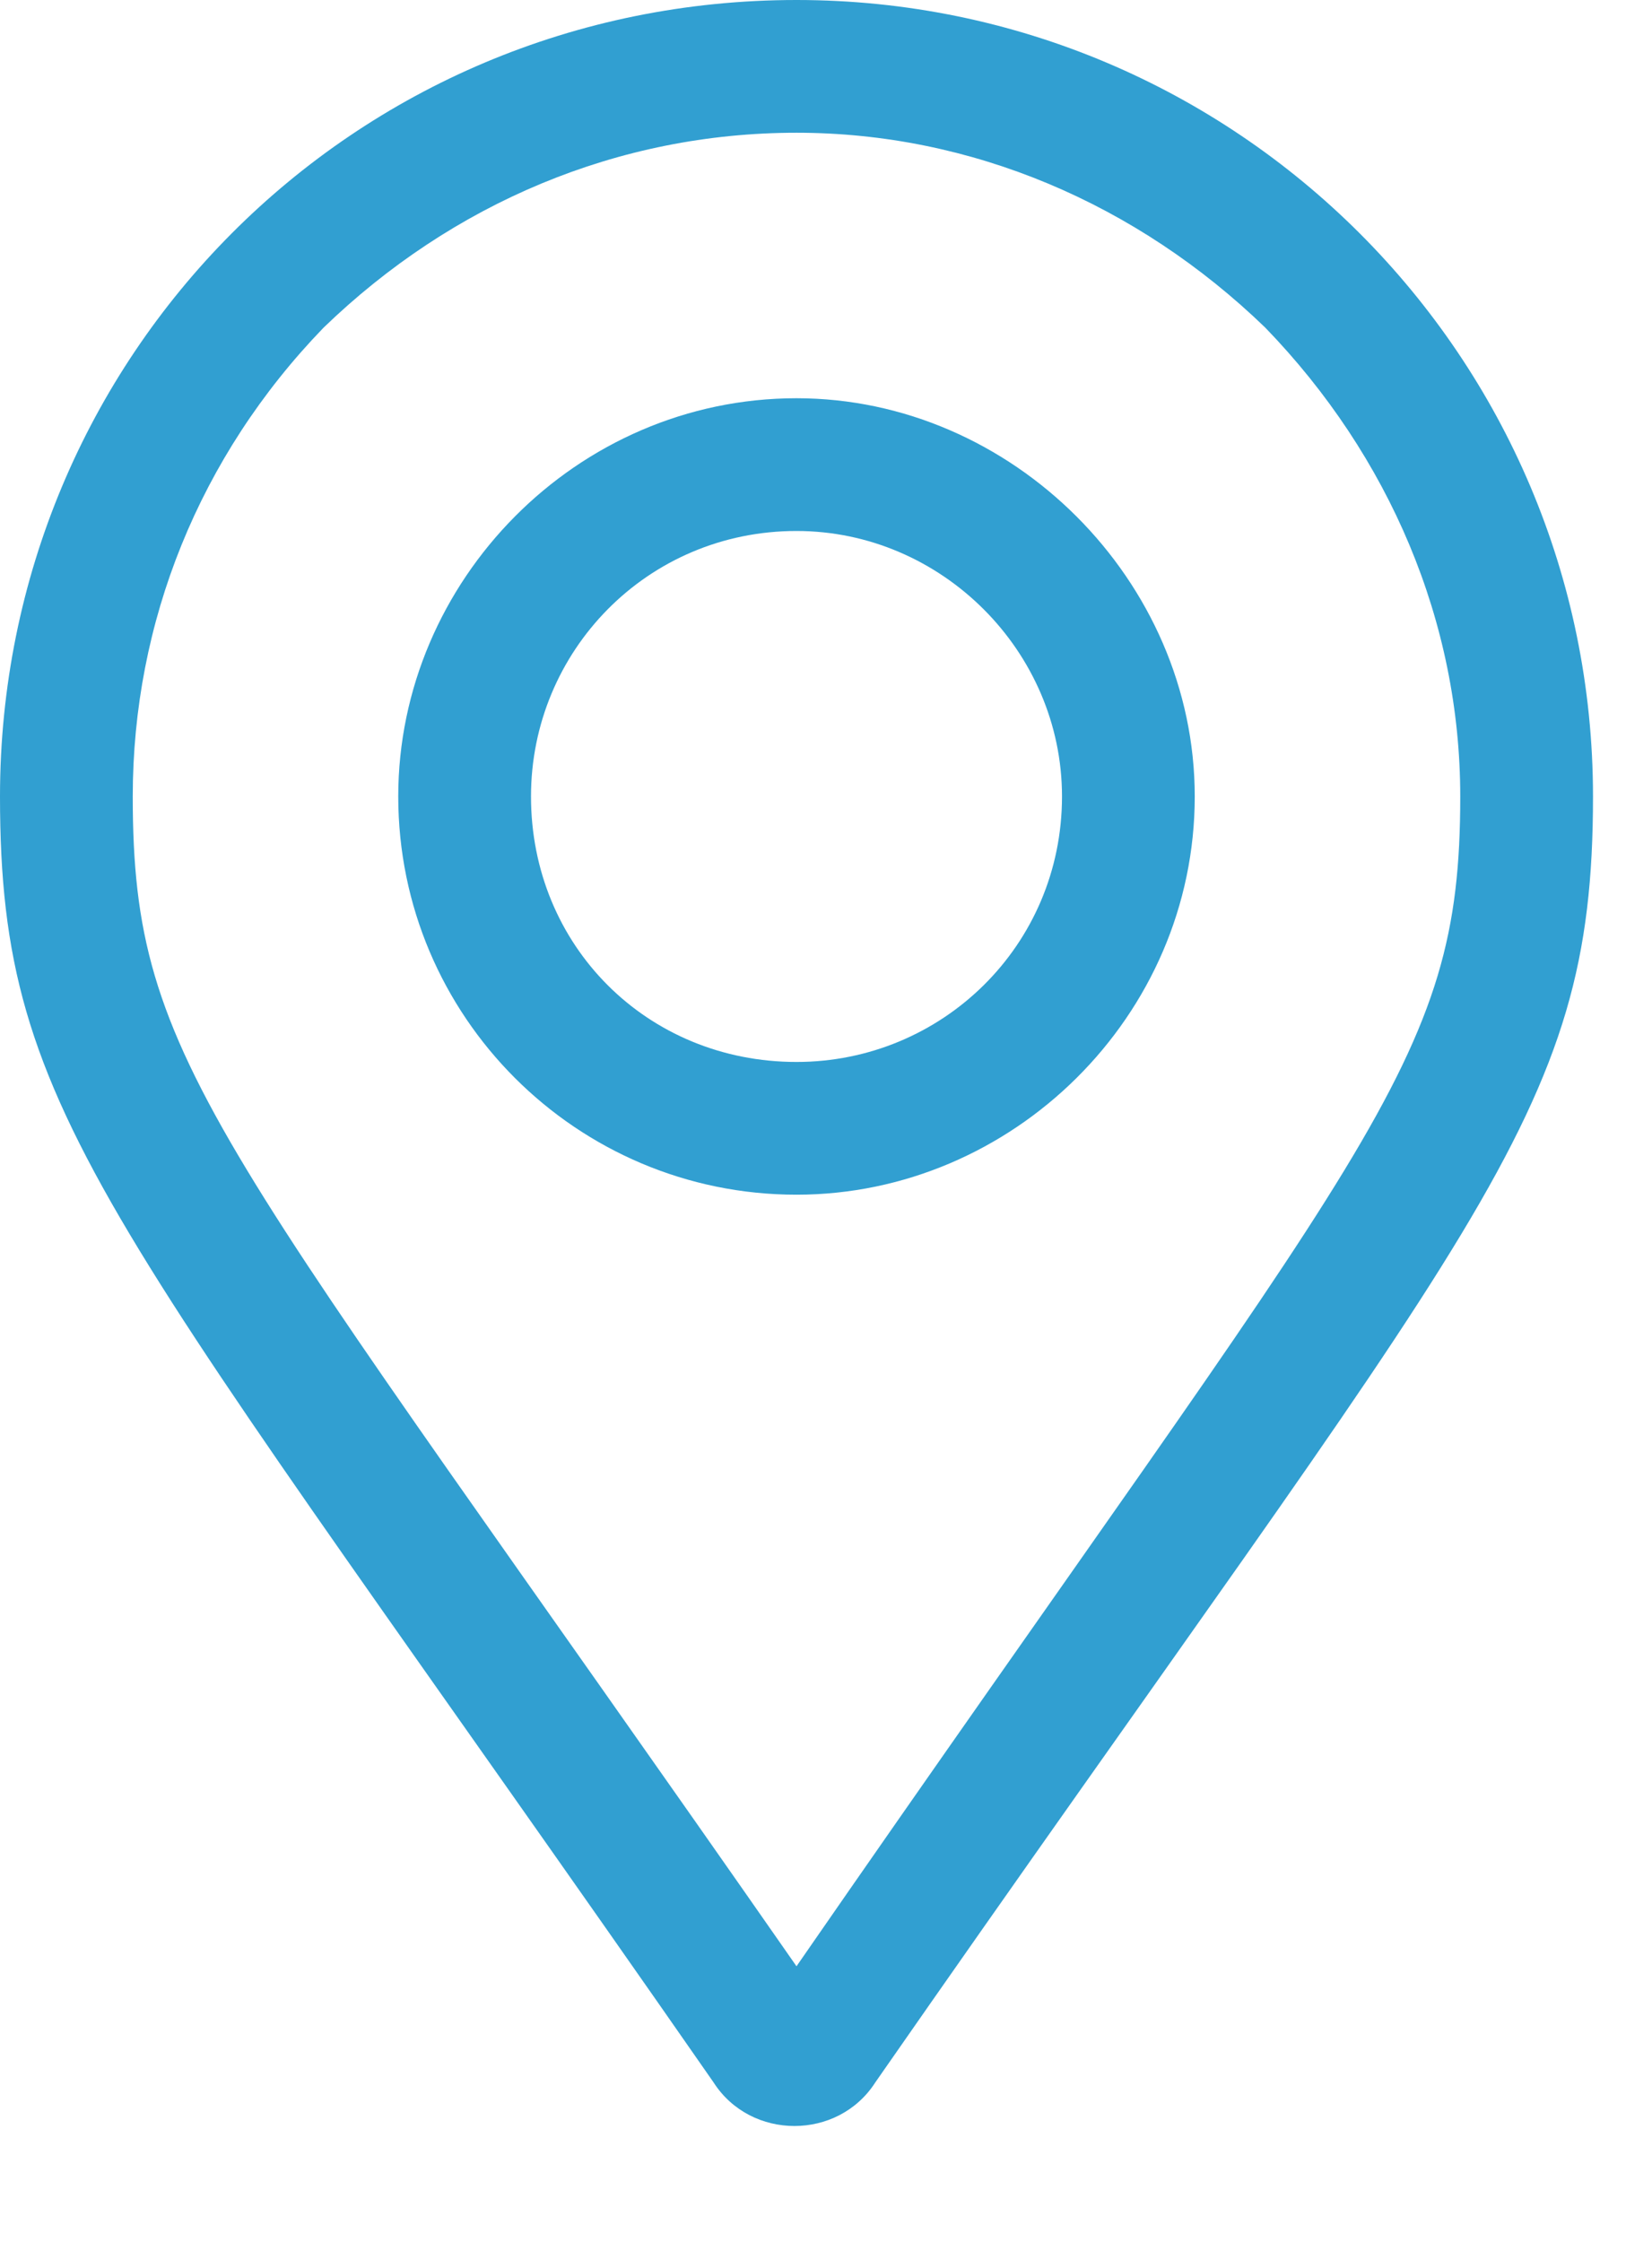 <svg width="14" height="19" viewBox="0 0 14 19" fill="none" xmlns="http://www.w3.org/2000/svg">
<path d="M6.75 3.375C4.887 3.375 3.375 4.922 3.375 6.75C3.375 8.613 4.887 10.125 6.75 10.125C8.578 10.125 10.125 8.613 10.125 6.75C10.125 4.922 8.578 3.375 6.75 3.375ZM6.75 9C5.484 9 4.5 8.016 4.5 6.75C4.5 5.52 5.484 4.5 6.75 4.5C7.98 4.5 9 5.52 9 6.75C9 8.016 7.98 9 6.75 9ZM6.75 0C2.988 0 0 3.023 0 6.75C0 9.492 0.914 10.266 6.047 17.648C6.363 18.141 7.102 18.141 7.418 17.648C12.551 10.266 13.5 9.492 13.5 6.75C13.5 3.023 10.477 0 6.75 0ZM6.75 16.664C1.828 9.598 1.125 9.035 1.125 6.75C1.125 5.273 1.688 3.867 2.742 2.777C3.832 1.723 5.238 1.125 6.75 1.125C8.227 1.125 9.633 1.723 10.723 2.777C11.777 3.867 12.375 5.273 12.375 6.75C12.375 9.035 11.637 9.598 6.75 16.664Z" fill="#319fd1"/>
</svg>
